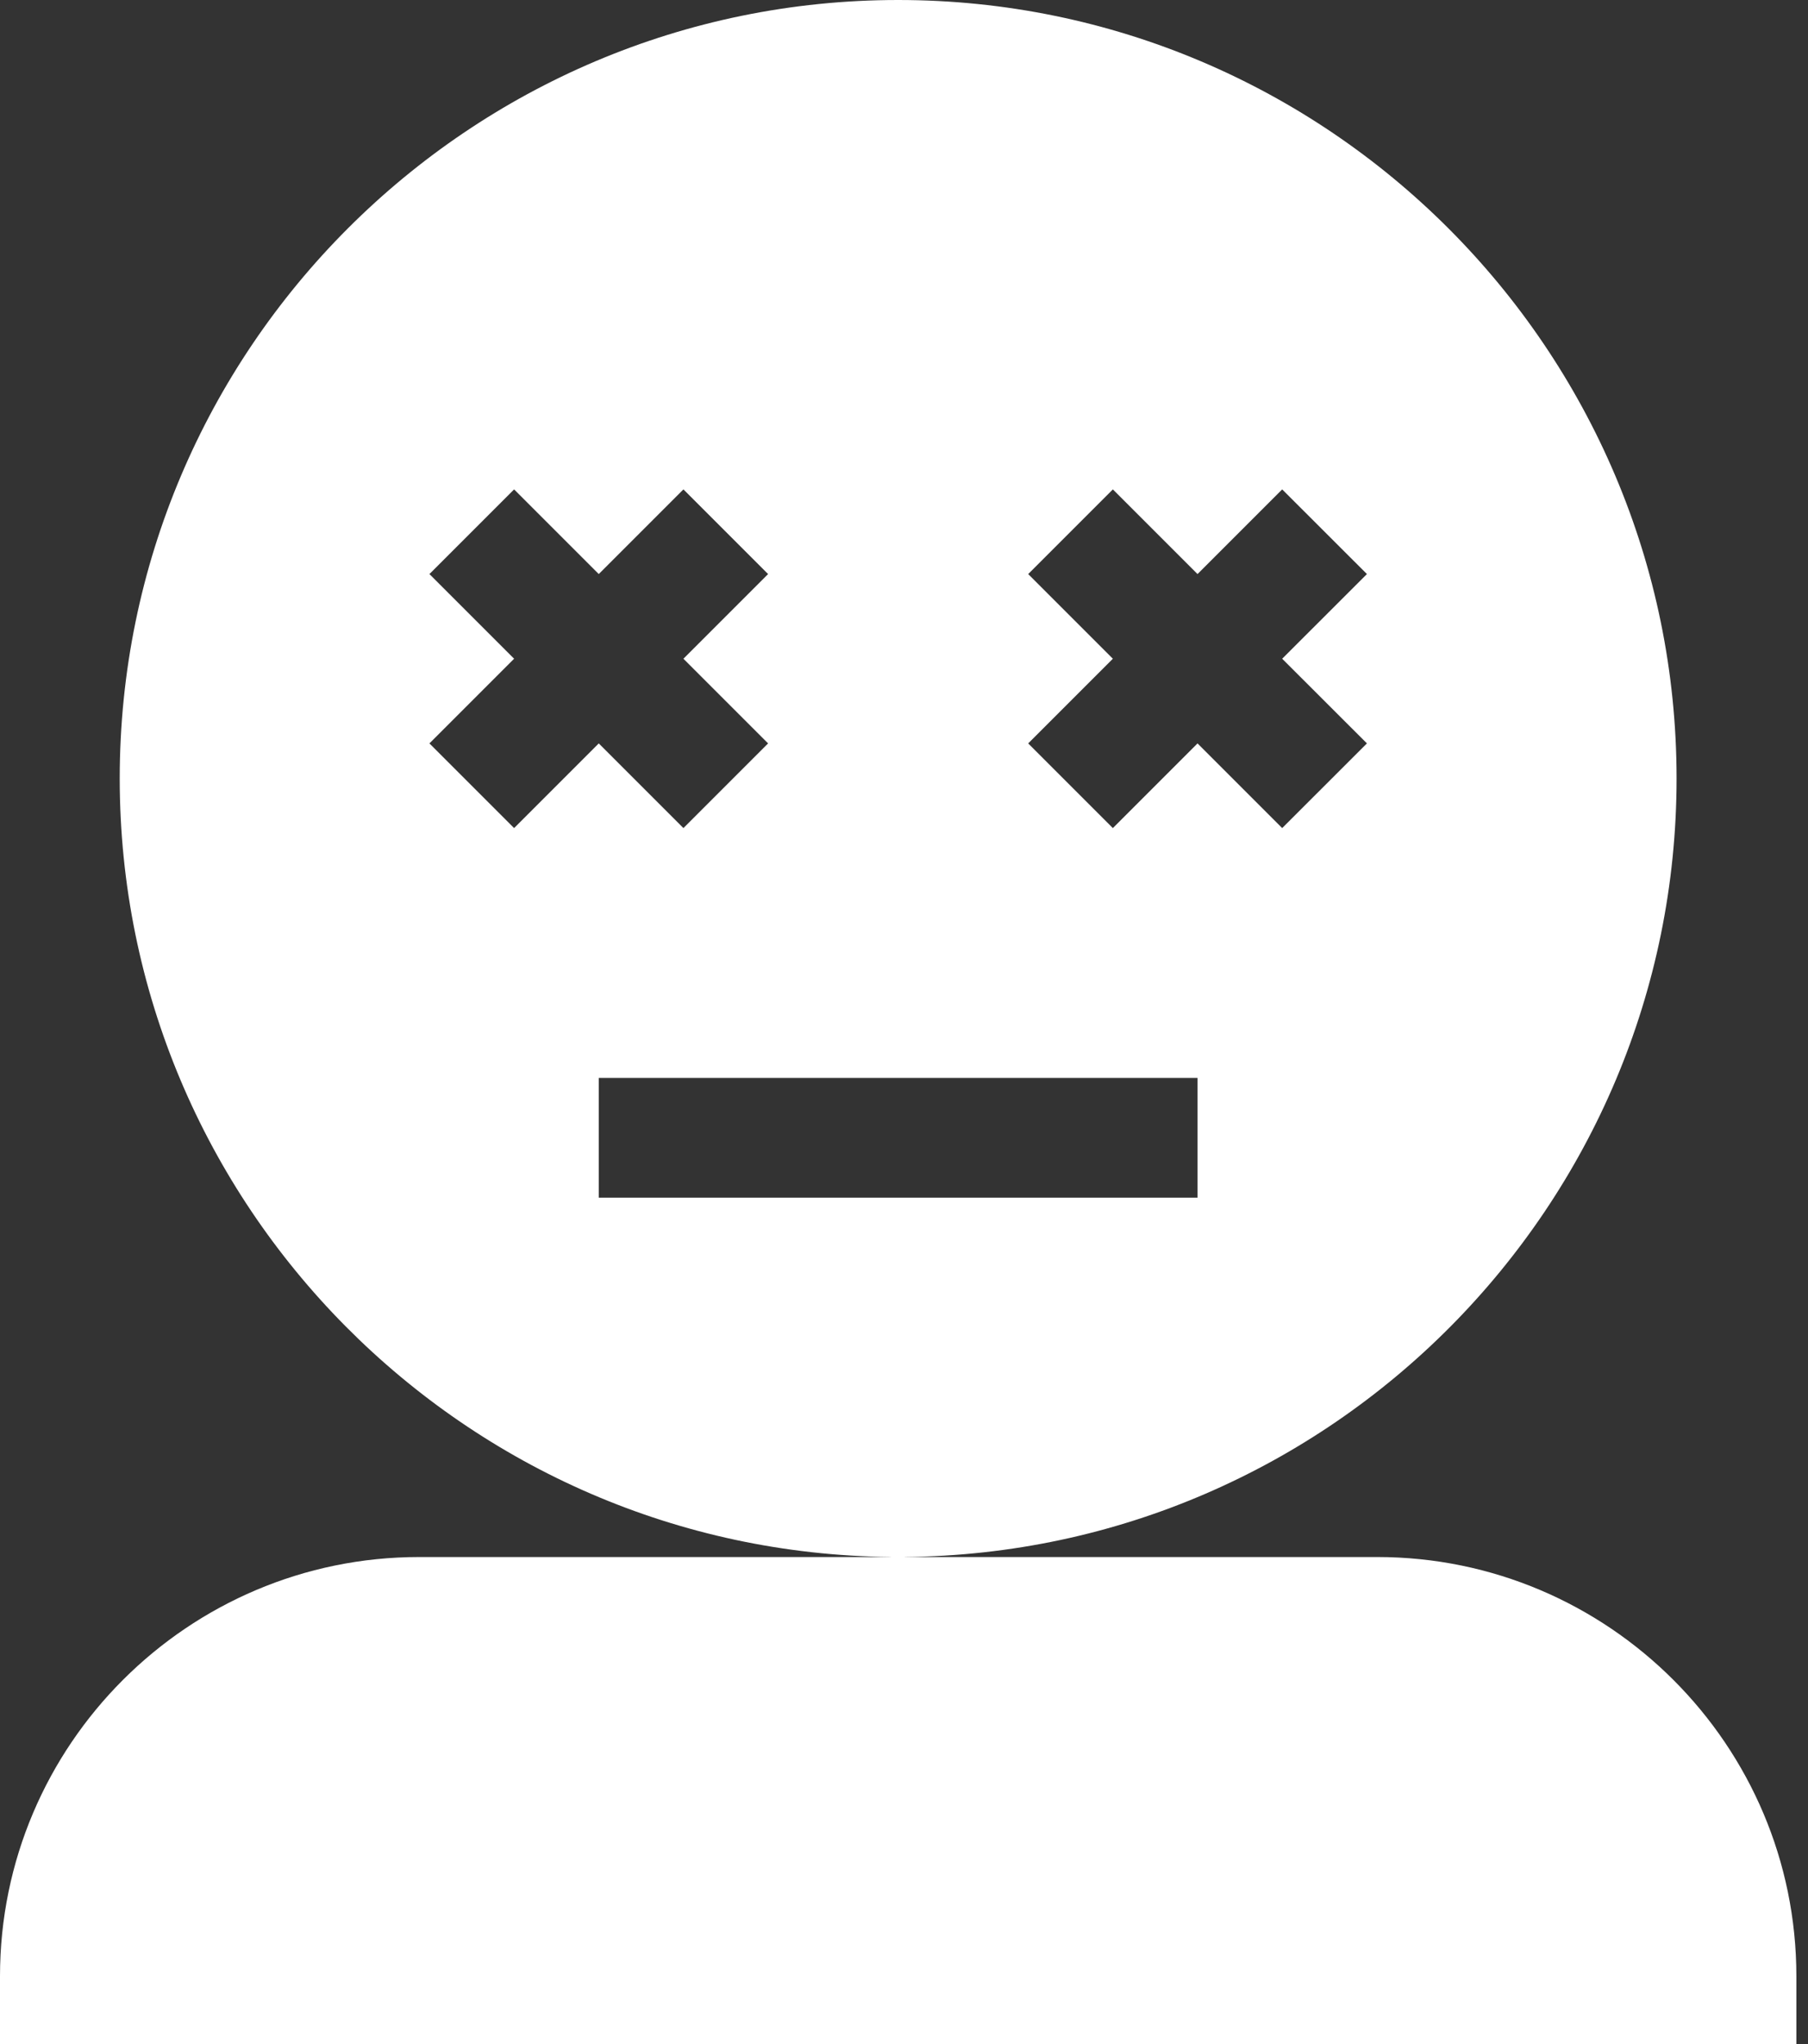 <svg width="23" height="26" viewBox="0 0 23 26" fill="none" xmlns="http://www.w3.org/2000/svg">
<rect x="0" y="0" width="23" height="26" fill="#333333" stroke="none"/>
<path d="M17.52 19.805H11.51C11.51 19.805 11.511 19.804 11.511 19.804C16.932 19.759 21.328 15.334 21.328 9.902C21.328 4.442 16.886 0 11.426 0C5.966 0 1.523 4.442 1.523 9.902C1.523 15.33 5.913 19.752 11.329 19.804C11.329 19.804 11.329 19.805 11.33 19.805H5.332C2.392 19.805 0 22.197 0 25.137V26H22.852V25.137C22.852 22.197 20.459 19.805 17.52 19.805ZM13.08 7.302L14.157 6.225L15.234 7.302L16.311 6.225L17.389 7.302L16.311 8.379L17.389 9.456L16.311 10.533L15.234 9.456L14.157 10.533L13.08 9.456L14.157 8.379L13.08 7.302ZM5.463 9.456L6.54 8.379L5.463 7.302L6.54 6.225L7.617 7.302L8.694 6.225L9.771 7.302L8.694 8.379L9.771 9.456L8.694 10.533L7.617 9.456L6.54 10.533L5.463 9.456ZM7.617 15.234V13.711H15.234V15.234H7.617Z" fill="white"/>
</svg>
